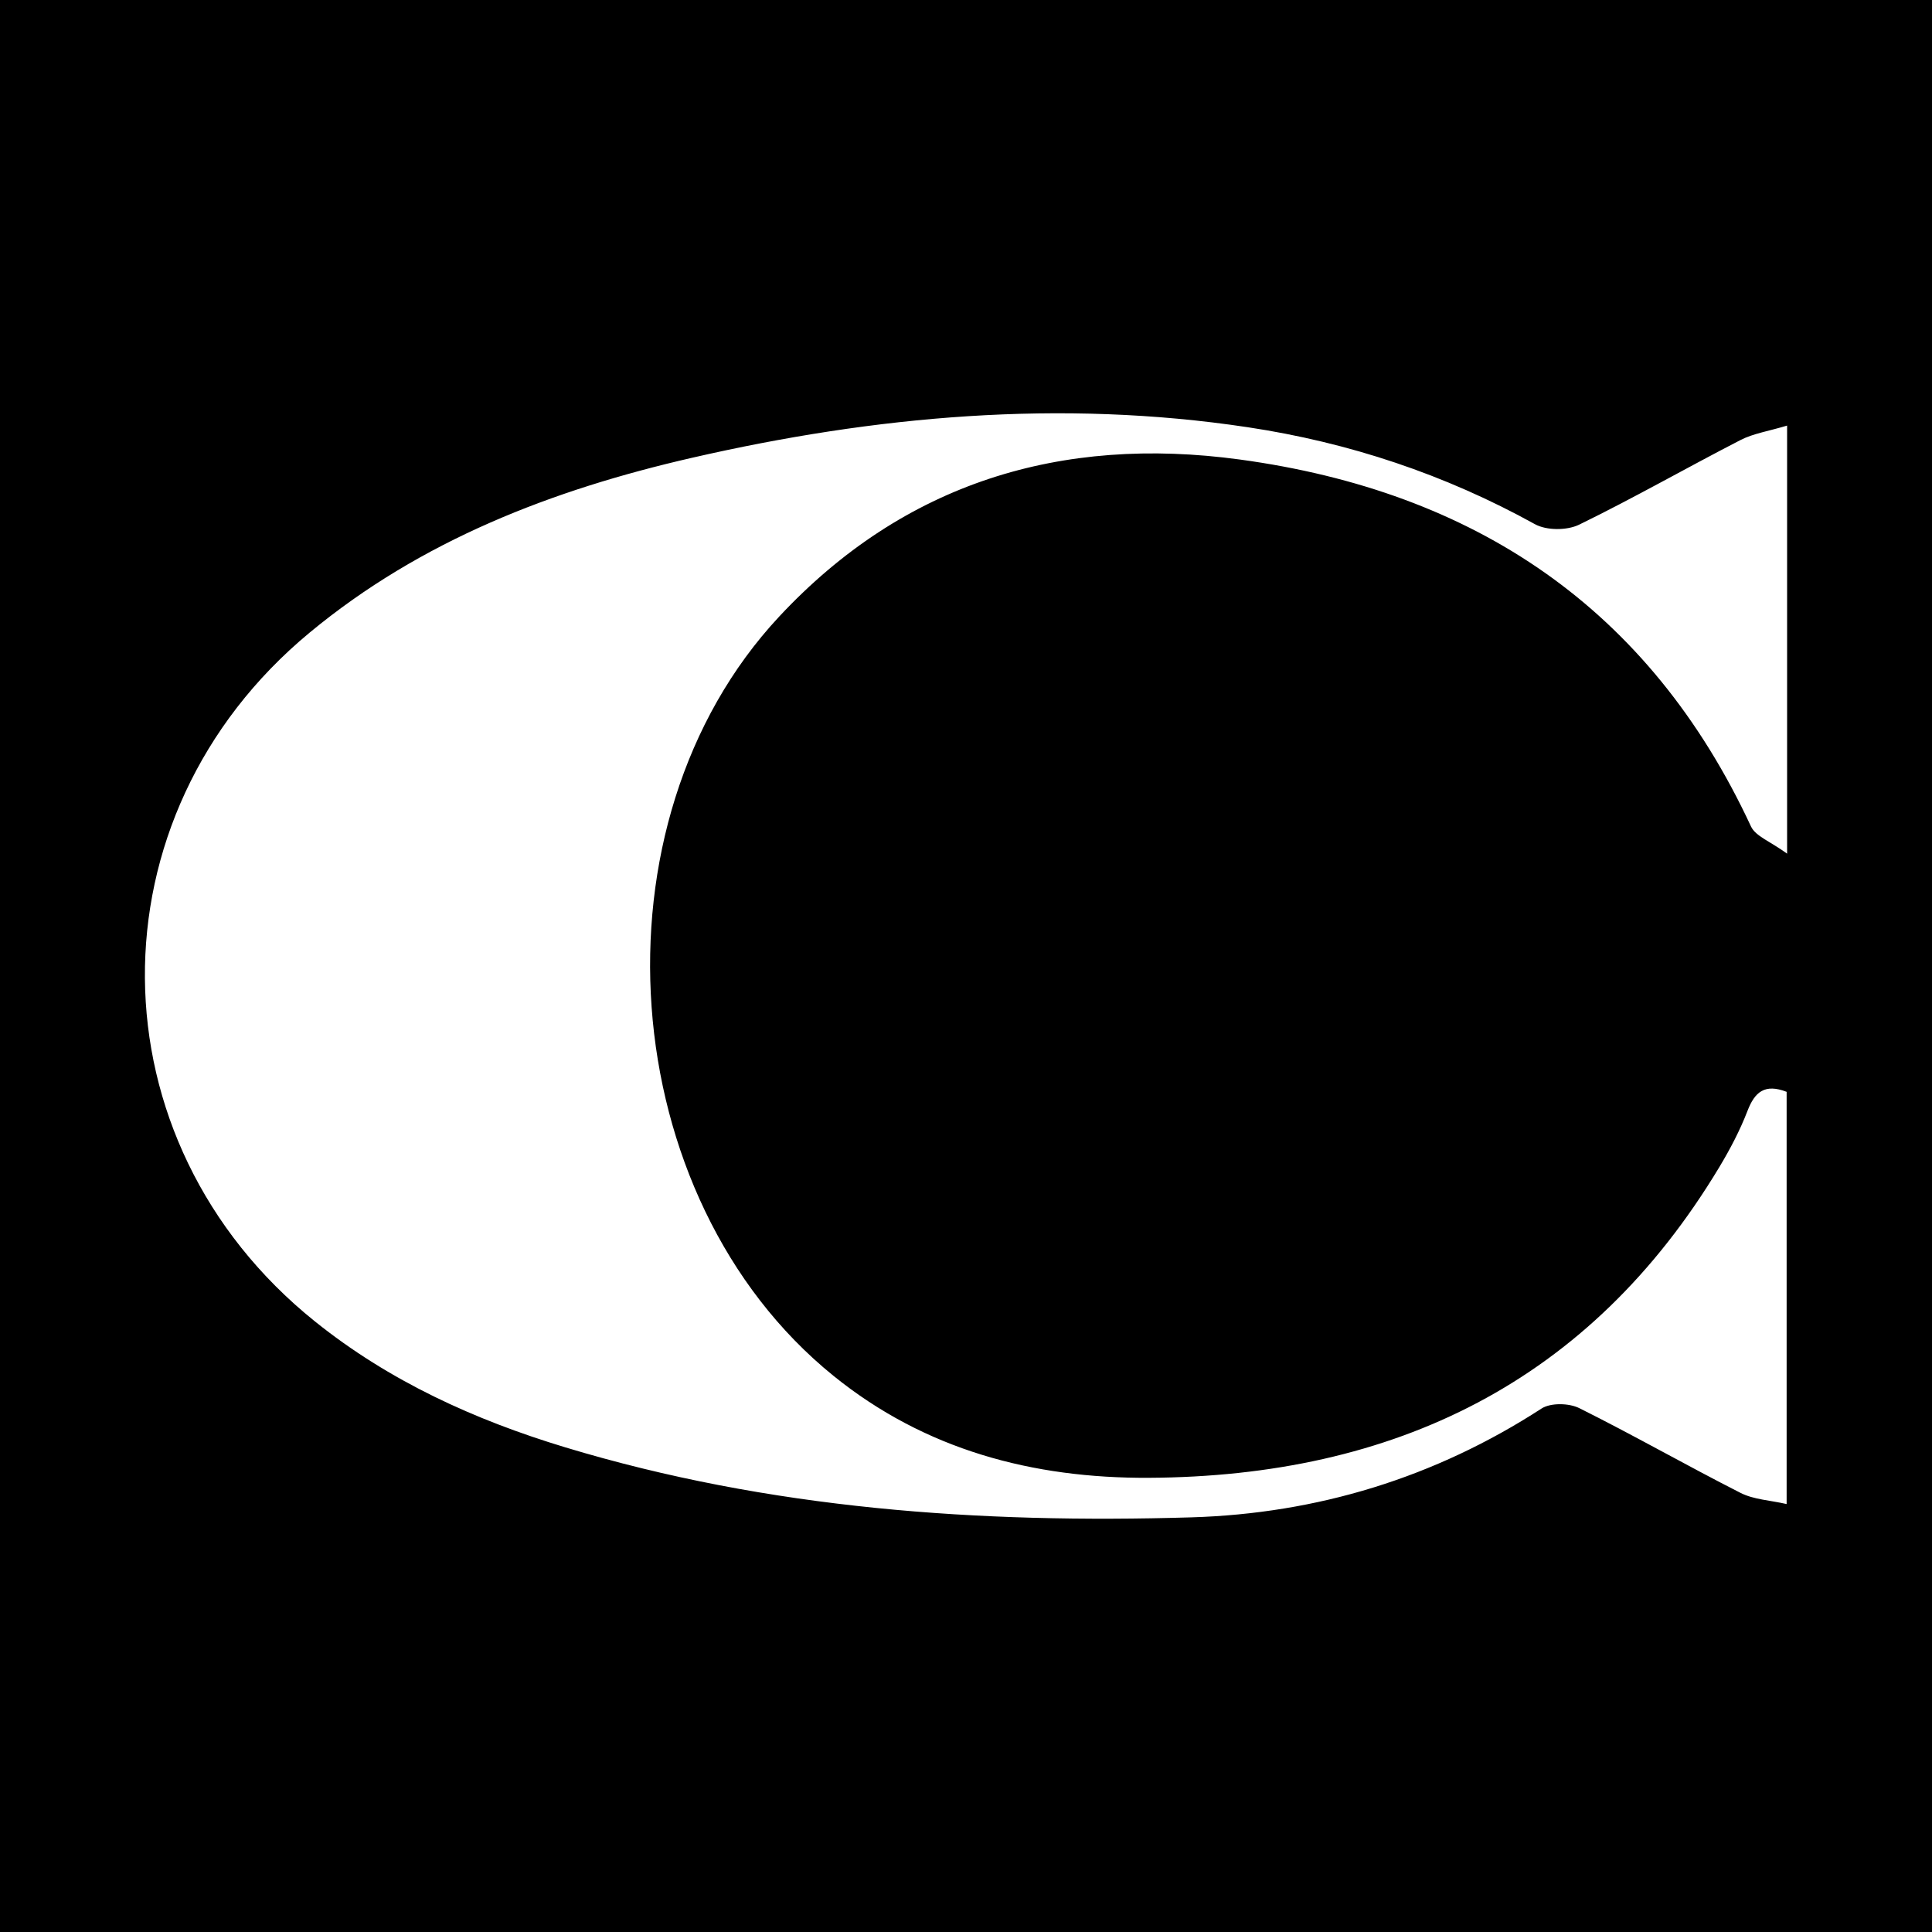 <?xml version="1.0" encoding="utf-8"?>
<!-- Generator: Adobe Illustrator 17.0.0, SVG Export Plug-In . SVG Version: 6.00 Build 0)  -->
<!DOCTYPE svg PUBLIC "-//W3C//DTD SVG 1.1//EN" "http://www.w3.org/Graphics/SVG/1.1/DTD/svg11.dtd">
<svg version="1.1" id="Layer_1" xmlns="http://www.w3.org/2000/svg" xmlns:xlink="http://www.w3.org/1999/xlink" x="0px" y="0px"
	 width="200px" height="200px" viewBox="0 0 200 200" enable-background="new 0 0 200 200" xml:space="preserve">
<rect width="200" height="200"/>
<g>
	<path fill="#FFFFFF" d="M185,44.057c0,14.936,0,28.972,0,44.313c-1.733-1.266-3.264-1.796-3.739-2.817
		c-10.518-22.624-28.633-34.681-52.916-37.984c-18.529-2.52-34.774,2.419-47.687,16.262c-19.964,21.403-17.12,60.186,5.618,78.59
		c9.492,7.683,20.648,10.621,32.634,10.561c25.422-0.126,45.687-9.895,59.078-32.171c1.115-1.855,2.137-3.802,2.913-5.817
		c0.75-1.947,1.777-2.845,4.05-1.968c0,13.931,0,27.957,0,42.673c-1.71-0.393-3.399-0.459-4.769-1.154
		c-5.605-2.846-11.069-5.973-16.695-8.775c-1.063-0.529-2.964-0.571-3.908,0.041c-11.052,7.164-23.244,10.876-36.262,11.265
		c-21.919,0.656-43.68-0.853-64.831-7.257c-9.359-2.834-18.181-6.839-25.885-13.026C9.364,118.129,9.087,84.501,32.057,65.485
		c11.556-9.566,25.16-14.787,39.558-18.09c18.98-4.354,38.165-6.087,57.548-3.169c10.48,1.578,20.414,4.882,29.736,10.039
		c1.197,0.662,3.318,0.659,4.567,0.051c5.649-2.753,11.113-5.883,16.704-8.76C181.501,44.871,183.066,44.64,185,44.057z"/>
</g>
</svg>
